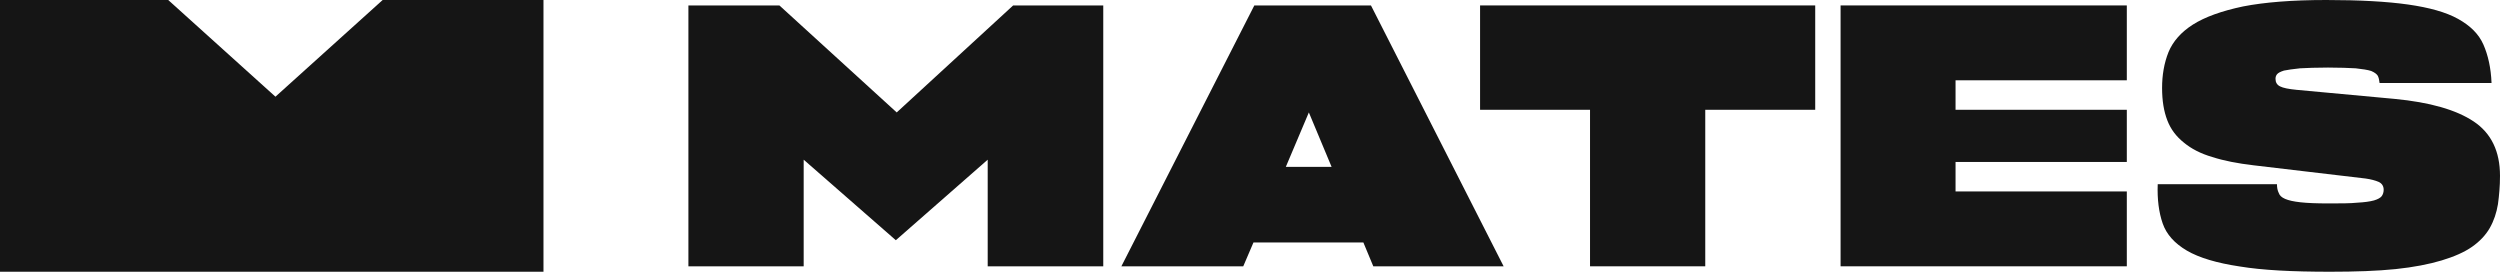<?xml version="1.0" encoding="UTF-8"?> <svg xmlns="http://www.w3.org/2000/svg" width="1380" height="150" viewBox="0 0 1380 150" fill="none"><path d="M0 150V0H92.857L152.041 53.374L211.225 0H300V150H0Z" fill="#151515"></path><path d="M1286.17 150C1265.41 150 1248.84 149.167 1236.28 147.083C1223.73 145.208 1213.91 142.292 1207.15 138.333C1200.4 134.375 1195.89 129.375 1193.8 123.333C1191.7 117.292 1190.74 110 1191.06 101.667H1256.88C1256.88 103.542 1257.21 105.208 1257.85 106.458C1258.33 107.917 1259.46 108.958 1261.39 109.792C1263.32 110.625 1266.06 111.25 1269.92 111.667C1273.62 112.083 1278.77 112.292 1285.37 112.292C1291.97 112.292 1297.28 112.292 1301.3 111.875C1305.16 111.667 1308.22 111.25 1310.48 110.625C1312.57 110 1314.02 109.167 1314.66 108.333C1315.3 107.5 1315.79 106.25 1315.79 104.792C1315.79 102.708 1314.82 101.25 1313.05 100.417C1311.12 99.583 1308.71 98.958 1305.81 98.542L1244.01 91.25C1235.16 90.208 1227.59 88.75 1221.16 86.667C1214.72 84.792 1209.57 82.083 1205.54 78.75C1201.36 75.417 1198.3 71.458 1196.37 66.458C1194.44 61.458 1193.47 55.625 1193.47 48.542C1193.47 41.458 1194.6 34.792 1197.02 28.75C1199.43 22.917 1203.94 17.708 1210.53 13.542C1217.13 9.375 1226.31 6.042 1238.22 3.542C1249.96 1.25 1265.25 0 1284.08 0C1302.43 0 1317.56 0.833 1329.31 2.5C1340.89 4.167 1350.07 6.667 1356.83 10.417C1363.58 14.167 1368.25 18.75 1370.83 24.583C1373.4 30.417 1375.01 37.5 1375.33 45.833H1313.53C1313.37 44.167 1313.05 42.917 1312.57 41.875C1311.92 40.833 1310.8 40 1308.87 39.167C1306.93 38.542 1304.04 38.125 1300.34 37.708C1296.47 37.5 1291.49 37.292 1285.05 37.292C1278.61 37.292 1273.46 37.5 1269.6 37.708C1265.74 38.125 1262.68 38.542 1260.75 38.958C1258.81 39.583 1257.53 40.208 1256.88 41.042C1256.24 41.875 1256.08 42.708 1256.08 43.542C1256.08 45.417 1256.88 46.875 1258.65 47.708C1260.26 48.542 1263.32 49.167 1267.67 49.583L1321.74 54.583C1341.38 56.458 1355.86 60.625 1365.52 67.083C1375.17 73.542 1380 83.542 1380 97.083C1380 102.708 1379.52 107.917 1378.87 112.708C1378.07 117.5 1376.62 121.875 1374.37 125.833C1372.11 129.792 1368.73 133.333 1364.55 136.25C1360.37 139.167 1354.73 141.667 1347.81 143.75C1340.89 145.833 1332.36 147.5 1322.38 148.542C1312.25 149.583 1300.18 150 1286.17 150Z" fill="#151515"></path><path d="M1174 147H1016V3H1174V44.322H1079.46V60.6H1174V89.4H1079.46V105.678H1174V147Z" fill="#151515"></path><path d="M1002 60.6H941.302V147H877.698V60.6H817V3H1002V60.6Z" fill="#151515"></path><path d="M692.391 3H756.77L830 147H758.057L752.585 133.852H691.908L686.275 147H619L692.391 3ZM709.773 92.113H735.042L722.488 62.061L709.773 92.113Z" fill="#151515"></path><path d="M443.629 88.148V147H380V3H430.225L494.984 62.061L559.26 3H609V147H545.209V88.148L494.5 132.6L443.629 88.148Z" fill="#151515"></path></svg> 